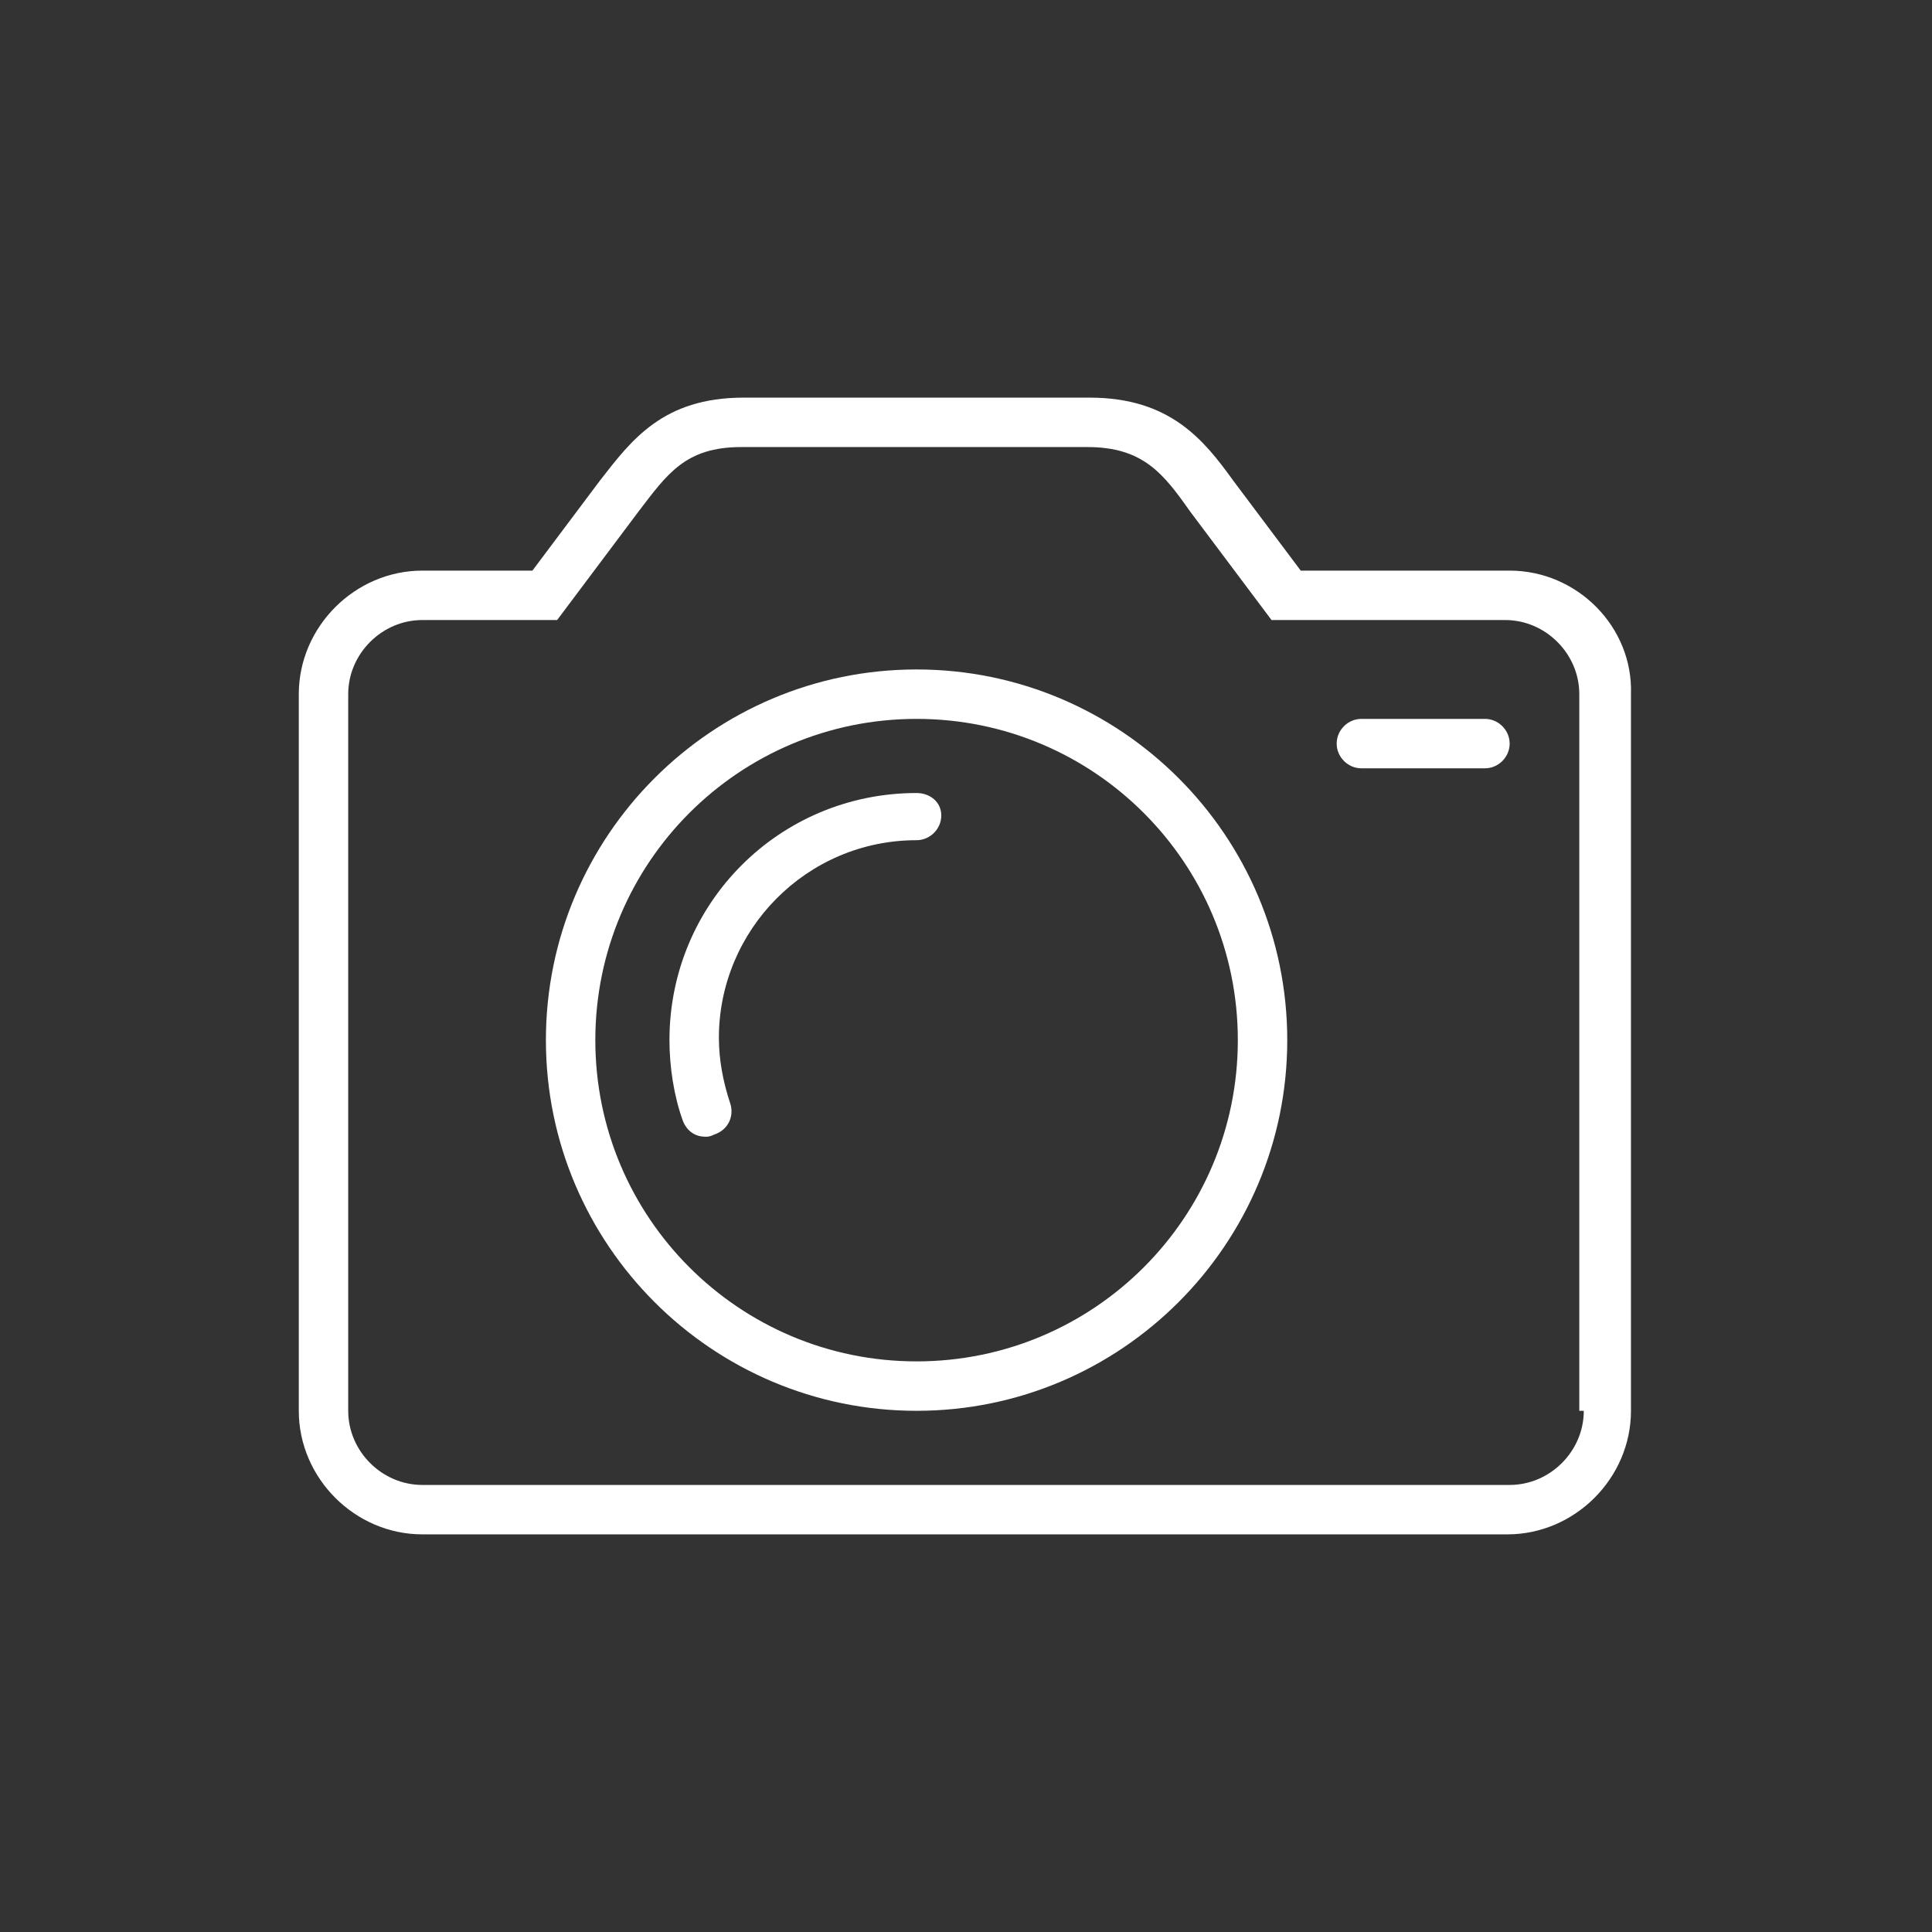 <svg version="1.1" id="Layer_1" xmlns="http://www.w3.org/2000/svg" x="0" y="0" viewBox="0 0 86 86" style="enable-background:new 0 0 86 86" xml:space="preserve"><rect x="0" y="0" width="86" height="86" fill="#333333" stroke="none"/><style>.st0{fill:#fff}</style><switch><g><path class="st0" d="M67.2 25.4h-9.3l-3-4c-1.3-1.8-2.8-3.7-6.4-3.7H33.1c-3.6 0-5 1.9-6.4 3.7l-3 4h-4.9c-3 0-5.5 2.5-5.5 5.5v31.9c0 3 2.5 5.5 5.5 5.5h48.3c3 0 5.5-2.5 5.5-5.5V30.9c.1-3-2.4-5.5-5.4-5.5zm3.3 37.4c0 1.8-1.5 3.3-3.3 3.3H18.8c-1.8 0-3.3-1.5-3.3-3.3V30.9c0-1.8 1.5-3.3 3.3-3.3h6l3.6-4.8c1.3-1.7 2.1-2.9 4.6-2.9h15.4c2.5 0 3.4 1.2 4.6 2.9l3.6 4.8H67c1.8 0 3.3 1.5 3.3 3.3v31.9z"/><path class="st0" d="M40.8 29.8c-9.1 0-16.5 7.4-16.5 16.5s7.4 16.5 16.5 16.5 16.5-7.4 16.5-16.5-7.4-16.5-16.5-16.5zm0 30.8c-7.9 0-14.3-6.4-14.3-14.3S32.9 32 40.8 32s14.3 6.4 14.3 14.3-6.4 14.3-14.3 14.3z"/><path class="st0" d="M40.8 35.3c-6.1 0-11 4.9-11 11 0 1.2.2 2.5.6 3.6.2.5.6.7 1 .7.1 0 .2 0 .4-.1.6-.2.9-.8.7-1.4-.3-.9-.5-1.9-.5-2.9 0-4.8 3.9-8.8 8.8-8.8.6 0 1.1-.5 1.1-1.1s-.5-1-1.1-1zM66.1 32h-5.5c-.6 0-1.1.5-1.1 1.1 0 .6.5 1.1 1.1 1.1h5.5c.6 0 1.1-.5 1.1-1.1 0-.6-.5-1.1-1.1-1.1z"/></g></switch></svg>